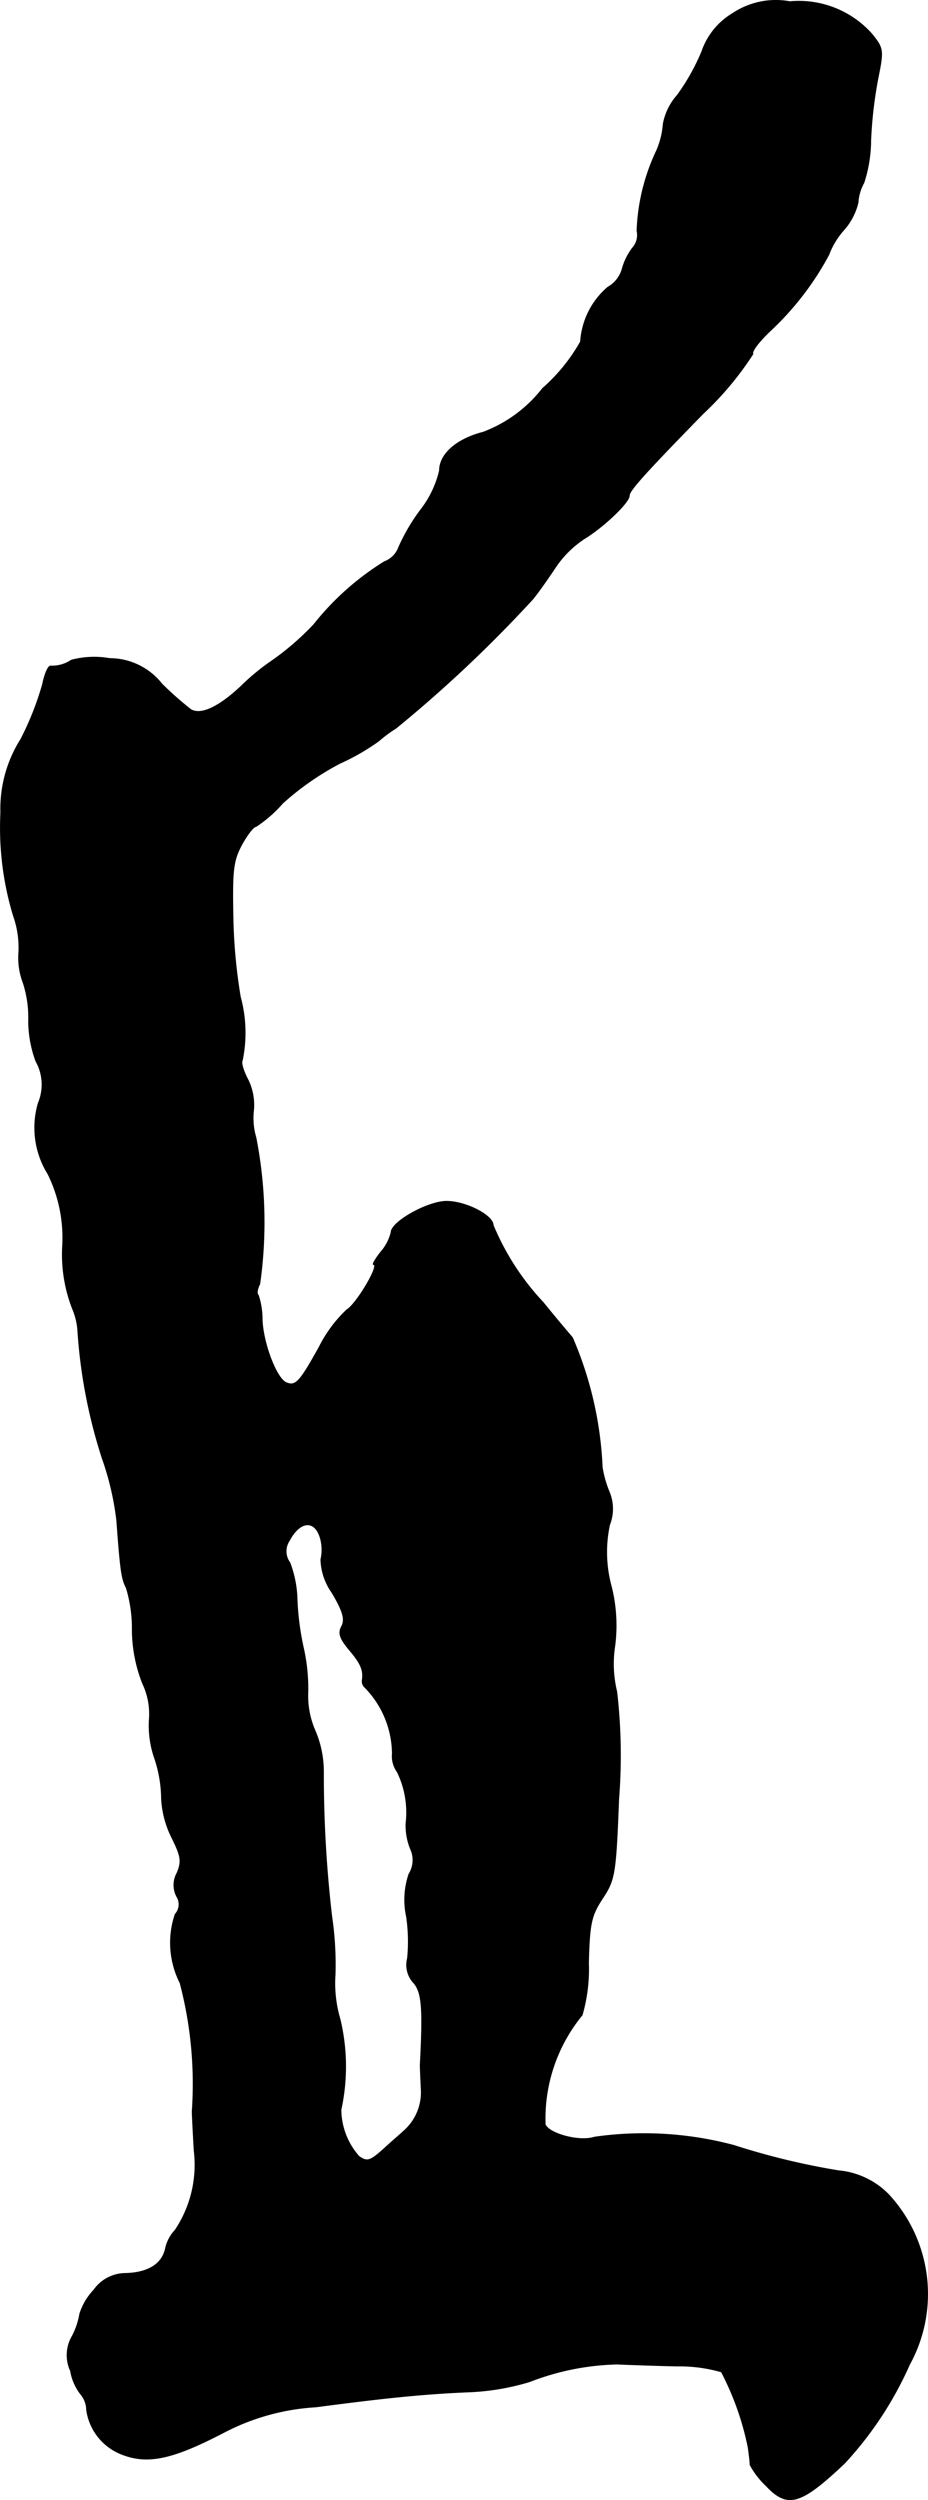 <?xml version="1.0" encoding="UTF-8"?>
<svg xmlns="http://www.w3.org/2000/svg"
     version="1.1"
     width="4.076mm"
     height="10.976mm"
     viewBox="0 0 11.554 31.114">
   <defs>
      <style type="text/css"><![CDATA[
      .a {
        stroke: #000;
        stroke-linecap: round;
        stroke-linejoin: round;
        stroke-width: 0.01px;
      }
    ]]></style>
   </defs>
   <path class="a"
         d="M9.125.166a.887.887,0,0,0-.388.479,2.668,2.668,0,0,1-.303.539.744.744,0,0,0-.176.357,1.027,1.027,0,0,1-.085.339,2.531,2.531,0,0,0-.242.993.239.239,0,0,1-.055.212.768.768,0,0,0-.127.254.38.38,0,0,1-.182.236.976.976,0,0,0-.339.678,2.225,2.225,0,0,1-.472.581,1.695,1.695,0,0,1-.739.545c-.333.085-.545.273-.545.478a1.27,1.27,0,0,1-.236.491,2.388,2.388,0,0,0-.273.466.296.296,0,0,1-.176.176,3.409,3.409,0,0,0-.878.781,3.376,3.376,0,0,1-.569.485,2.892,2.892,0,0,0-.345.291c-.273.254-.491.357-.618.285a4.092,4.092,0,0,1-.363-.321.829.829,0,0,0-.648-.315A1.113,1.113,0,0,0,.888,8.216a.428.428,0,0,1-.26.073c-.03,0-.073.103-.097.224a3.66,3.66,0,0,1-.273.69,1.614,1.614,0,0,0-.248.909,3.779,3.779,0,0,0,.157,1.284,1.173,1.173,0,0,1,.067.46.873.873,0,0,0,.055.376,1.399,1.399,0,0,1,.067.478,1.469,1.469,0,0,0,.091.497.592.592,0,0,1,.03.521,1.089,1.089,0,0,0,.121.884,1.795,1.795,0,0,1,.182.884,1.863,1.863,0,0,0,.121.787.851.851,0,0,1,.067.267,6.535,6.535,0,0,0,.303,1.593,3.568,3.568,0,0,1,.182.775c.048.648.061.727.121.848a1.743,1.743,0,0,1,.073.521,1.854,1.854,0,0,0,.127.66.881.881,0,0,1,.085.454,1.234,1.234,0,0,0,.061.466,1.621,1.621,0,0,1,.091.515,1.22,1.22,0,0,0,.133.497c.109.224.121.285.061.43a.309.309,0,0,0-.006.291.183.183,0,0,1-.018.224,1.106,1.106,0,0,0,.061.854,4.928,4.928,0,0,1,.151,1.599c0,.048.012.267.024.485a1.461,1.461,0,0,1-.236.993.485.485,0,0,0-.121.23c-.042.194-.218.303-.503.309a.483.483,0,0,0-.388.206.769.769,0,0,0-.176.297.934.934,0,0,1-.091.273.468.468,0,0,0-.024.436.654.654,0,0,0,.127.291.308.308,0,0,1,.073.194.695.695,0,0,0,.418.545c.333.139.642.073,1.284-.26a2.82,2.82,0,0,1,1.151-.321c.83-.109,1.333-.164,1.938-.188a3.01,3.01,0,0,0,.727-.127,3.189,3.189,0,0,1,1.09-.218c.133.006.466.018.739.024a1.889,1.889,0,0,1,.557.073,3.54,3.54,0,0,1,.333.939c.012.085.024.182.024.218a1.03,1.03,0,0,0,.2.26c.267.285.43.236.975-.279A4.462,4.462,0,0,0,11.324,29.427a1.821,1.821,0,0,0-.26-2.114.996.996,0,0,0-.624-.297,8.95,8.95,0,0,1-1.302-.315,4.352,4.352,0,0,0-1.738-.103c-.188.061-.563-.042-.612-.157a2.029,2.029,0,0,1,.46-1.363,2.059,2.059,0,0,0,.079-.648c.012-.497.036-.594.176-.806.151-.23.164-.297.2-1.236a6.924,6.924,0,0,0-.024-1.333,1.465,1.465,0,0,1-.024-.575,1.995,1.995,0,0,0-.042-.727,1.621,1.621,0,0,1-.024-.775.546.546,0,0,0,0-.4,1.386,1.386,0,0,1-.091-.315A4.569,4.569,0,0,0,7.127,16.647c-.042-.048-.206-.242-.363-.436a3.181,3.181,0,0,1-.624-.963c0-.121-.339-.297-.581-.297-.23,0-.69.254-.69.388a.579.579,0,0,1-.127.242c-.067.085-.109.157-.091.157.079,0-.212.491-.333.563a1.666,1.666,0,0,0-.345.466c-.236.424-.291.491-.406.442-.121-.042-.291-.485-.303-.781a.983.983,0,0,0-.048-.309c-.024-.018-.012-.079.018-.139a5.492,5.492,0,0,0-.048-1.823.846.846,0,0,1-.03-.333.712.712,0,0,0-.067-.382c-.055-.103-.091-.212-.073-.242a1.699,1.699,0,0,0-.024-.793,6.723,6.723,0,0,1-.091-.969c-.012-.612,0-.721.109-.927.067-.121.145-.224.176-.224a1.612,1.612,0,0,0,.333-.291A3.478,3.478,0,0,1,4.231,9.5a2.776,2.776,0,0,0,.485-.279,1.598,1.598,0,0,1,.212-.157A16.382,16.382,0,0,0,6.636,7.453c.097-.121.224-.309.297-.418A1.297,1.297,0,0,1,7.278,6.702c.23-.139.557-.448.557-.533,0-.061.157-.242.915-1.018a3.974,3.974,0,0,0,.624-.745c-.018-.036.079-.157.212-.285a3.649,3.649,0,0,0,.733-.951.99.99,0,0,1,.182-.303.788.788,0,0,0,.182-.345.578.578,0,0,1,.073-.248,1.735,1.735,0,0,0,.085-.527A5.34,5.34,0,0,1,10.93.978C11.003.621,10.997.602,10.858.427A1.217,1.217,0,0,0,9.834.021.965.965,0,0,0,9.125.166ZM3.995,19.167a.542.542,0,0,1,0,.242.746.746,0,0,0,.139.412c.139.236.164.333.121.418-.048.085-.024.151.091.291.151.176.182.26.164.382a.104.104,0,0,0,.036.091,1.19,1.19,0,0,1,.339.824.331.331,0,0,0,.061.224,1.153,1.153,0,0,1,.109.642.774.774,0,0,0,.055.315.328.328,0,0,1-.018.315.995.995,0,0,0-.03.533,2.162,2.162,0,0,1,.012.515.328.328,0,0,0,.079.309c.103.121.115.327.079,1.024,0,.03.006.164.012.291a.639.639,0,0,1-.224.533c-.03.03-.139.121-.23.206-.182.164-.218.176-.321.103a.882.882,0,0,1-.224-.581,2.527,2.527,0,0,0-.012-1.127,1.56,1.56,0,0,1-.061-.551,4.1,4.1,0,0,0-.042-.727,15.255,15.255,0,0,1-.103-1.793,1.297,1.297,0,0,0-.103-.515,1.083,1.083,0,0,1-.091-.485,2.313,2.313,0,0,0-.055-.545,3.436,3.436,0,0,1-.079-.594,1.38,1.38,0,0,0-.091-.472.237.237,0,0,1-.006-.273C3.741,18.912,3.935,18.912,3.995,19.167Z"/>
</svg>
